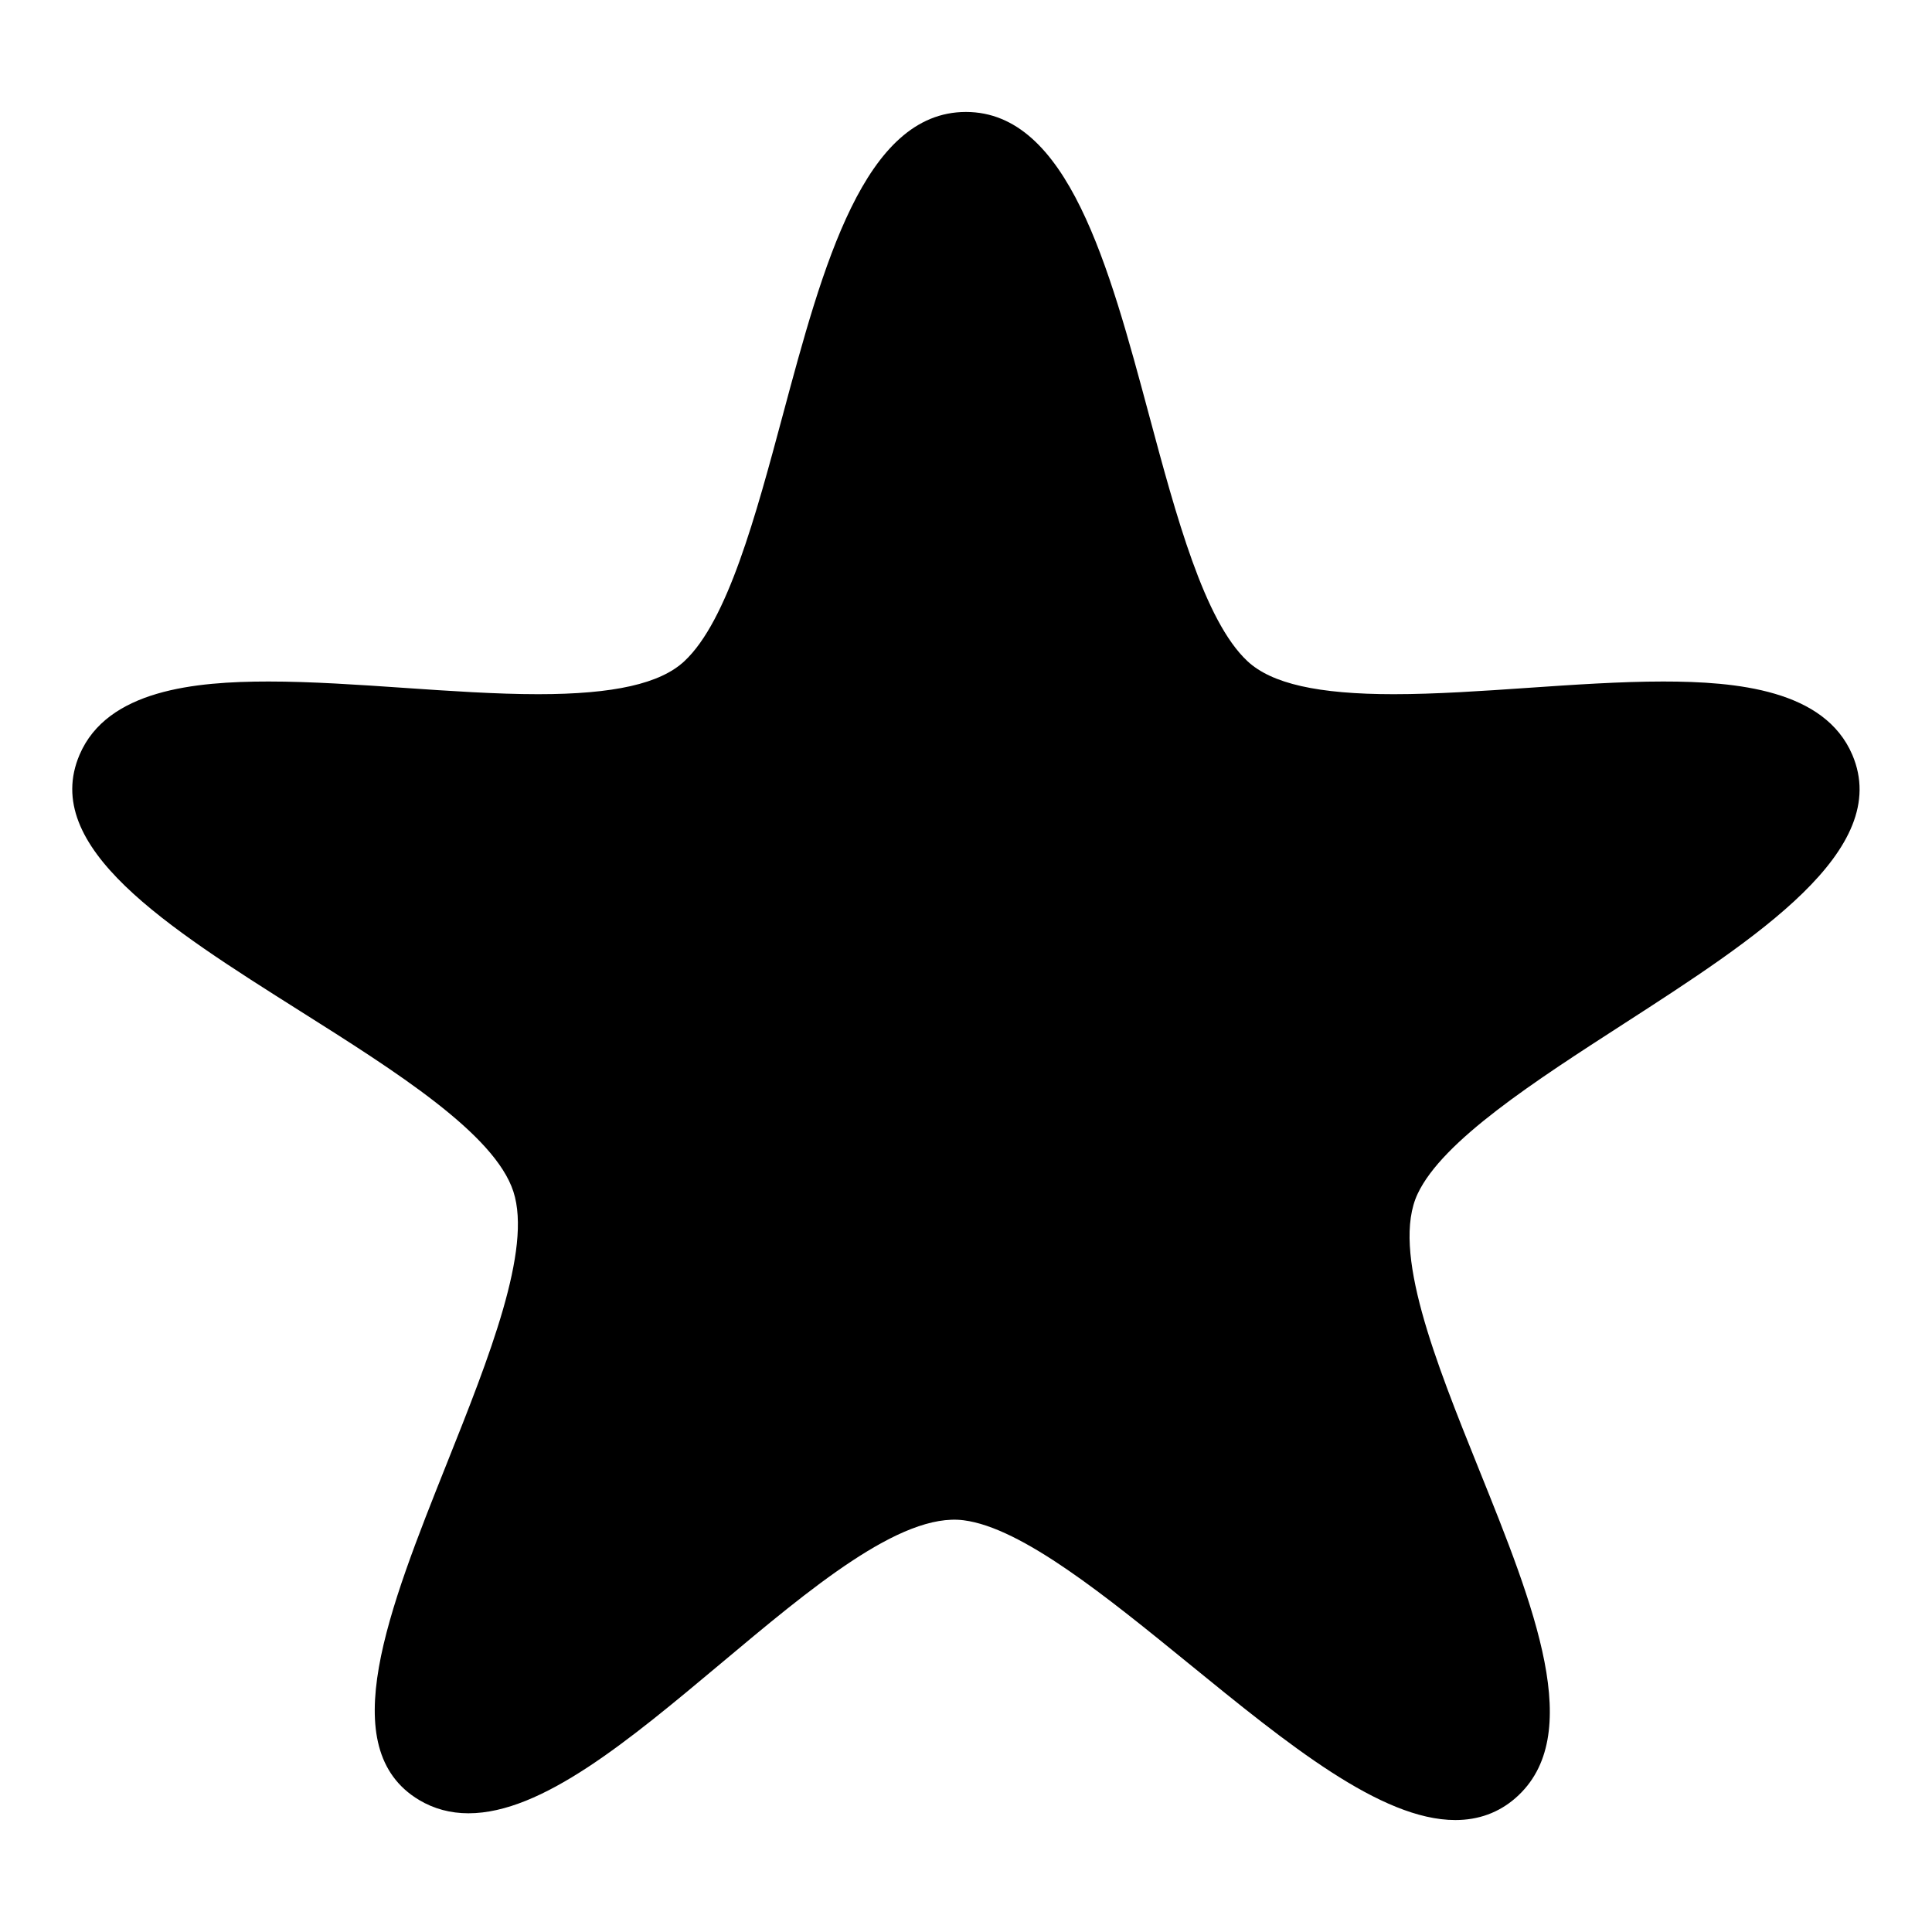 <?xml version="1.0" encoding="UTF-8"?>
<!-- Uploaded to: ICON Repo, www.iconrepo.com, Generator: ICON Repo Mixer Tools -->
<svg fill="#000000" width="800px" height="800px" version="1.1" viewBox="144 144 512 512" xmlns="http://www.w3.org/2000/svg">
 <path d="m634.88 344.03c-7.34-17.215-30.637-19.422-50.109-19.422-11.297 0-23.797 0.855-35.883 1.684-12.004 0.828-24.426 1.676-35.539 1.676-20.059 0-32.379-2.785-38.773-8.762-11.43-10.691-18.871-38.414-26.07-65.227-10.602-39.484-21.559-80.309-48.527-80.309s-37.926 40.828-48.523 80.309c-7.199 26.812-14.641 54.539-26.07 65.227-6.394 5.981-18.711 8.762-38.77 8.762-11.117 0-23.531-0.852-35.543-1.676-12.086-0.832-24.586-1.684-35.883-1.684-19.473 0-42.77 2.207-50.109 19.422-10.418 24.434 23.062 45.566 58.508 67.945 25.316 15.98 51.496 32.504 56.469 47.816 4.977 15.316-6.488 44.074-17.578 71.883-15.527 38.938-30.188 75.711-7.394 89.355 3.894 2.328 8.293 3.512 13.07 3.512h0.004c19.453-0.004 42.496-19.289 66.887-39.715 23.449-19.629 47.621-40.062 64.312-37.941 15.438 1.949 37.973 20.297 59.762 38.047 26.137 21.289 50.82 41.398 70.559 41.398 6.144 0 11.508-1.965 15.934-5.824 18.801-16.41 4.949-50.809-9.719-87.23-11.445-28.441-23.293-57.844-16.211-72.891 6.621-14.082 31.039-29.844 54.652-45.082 35.059-22.637 71.309-46.035 60.547-71.273z"/>
</svg>